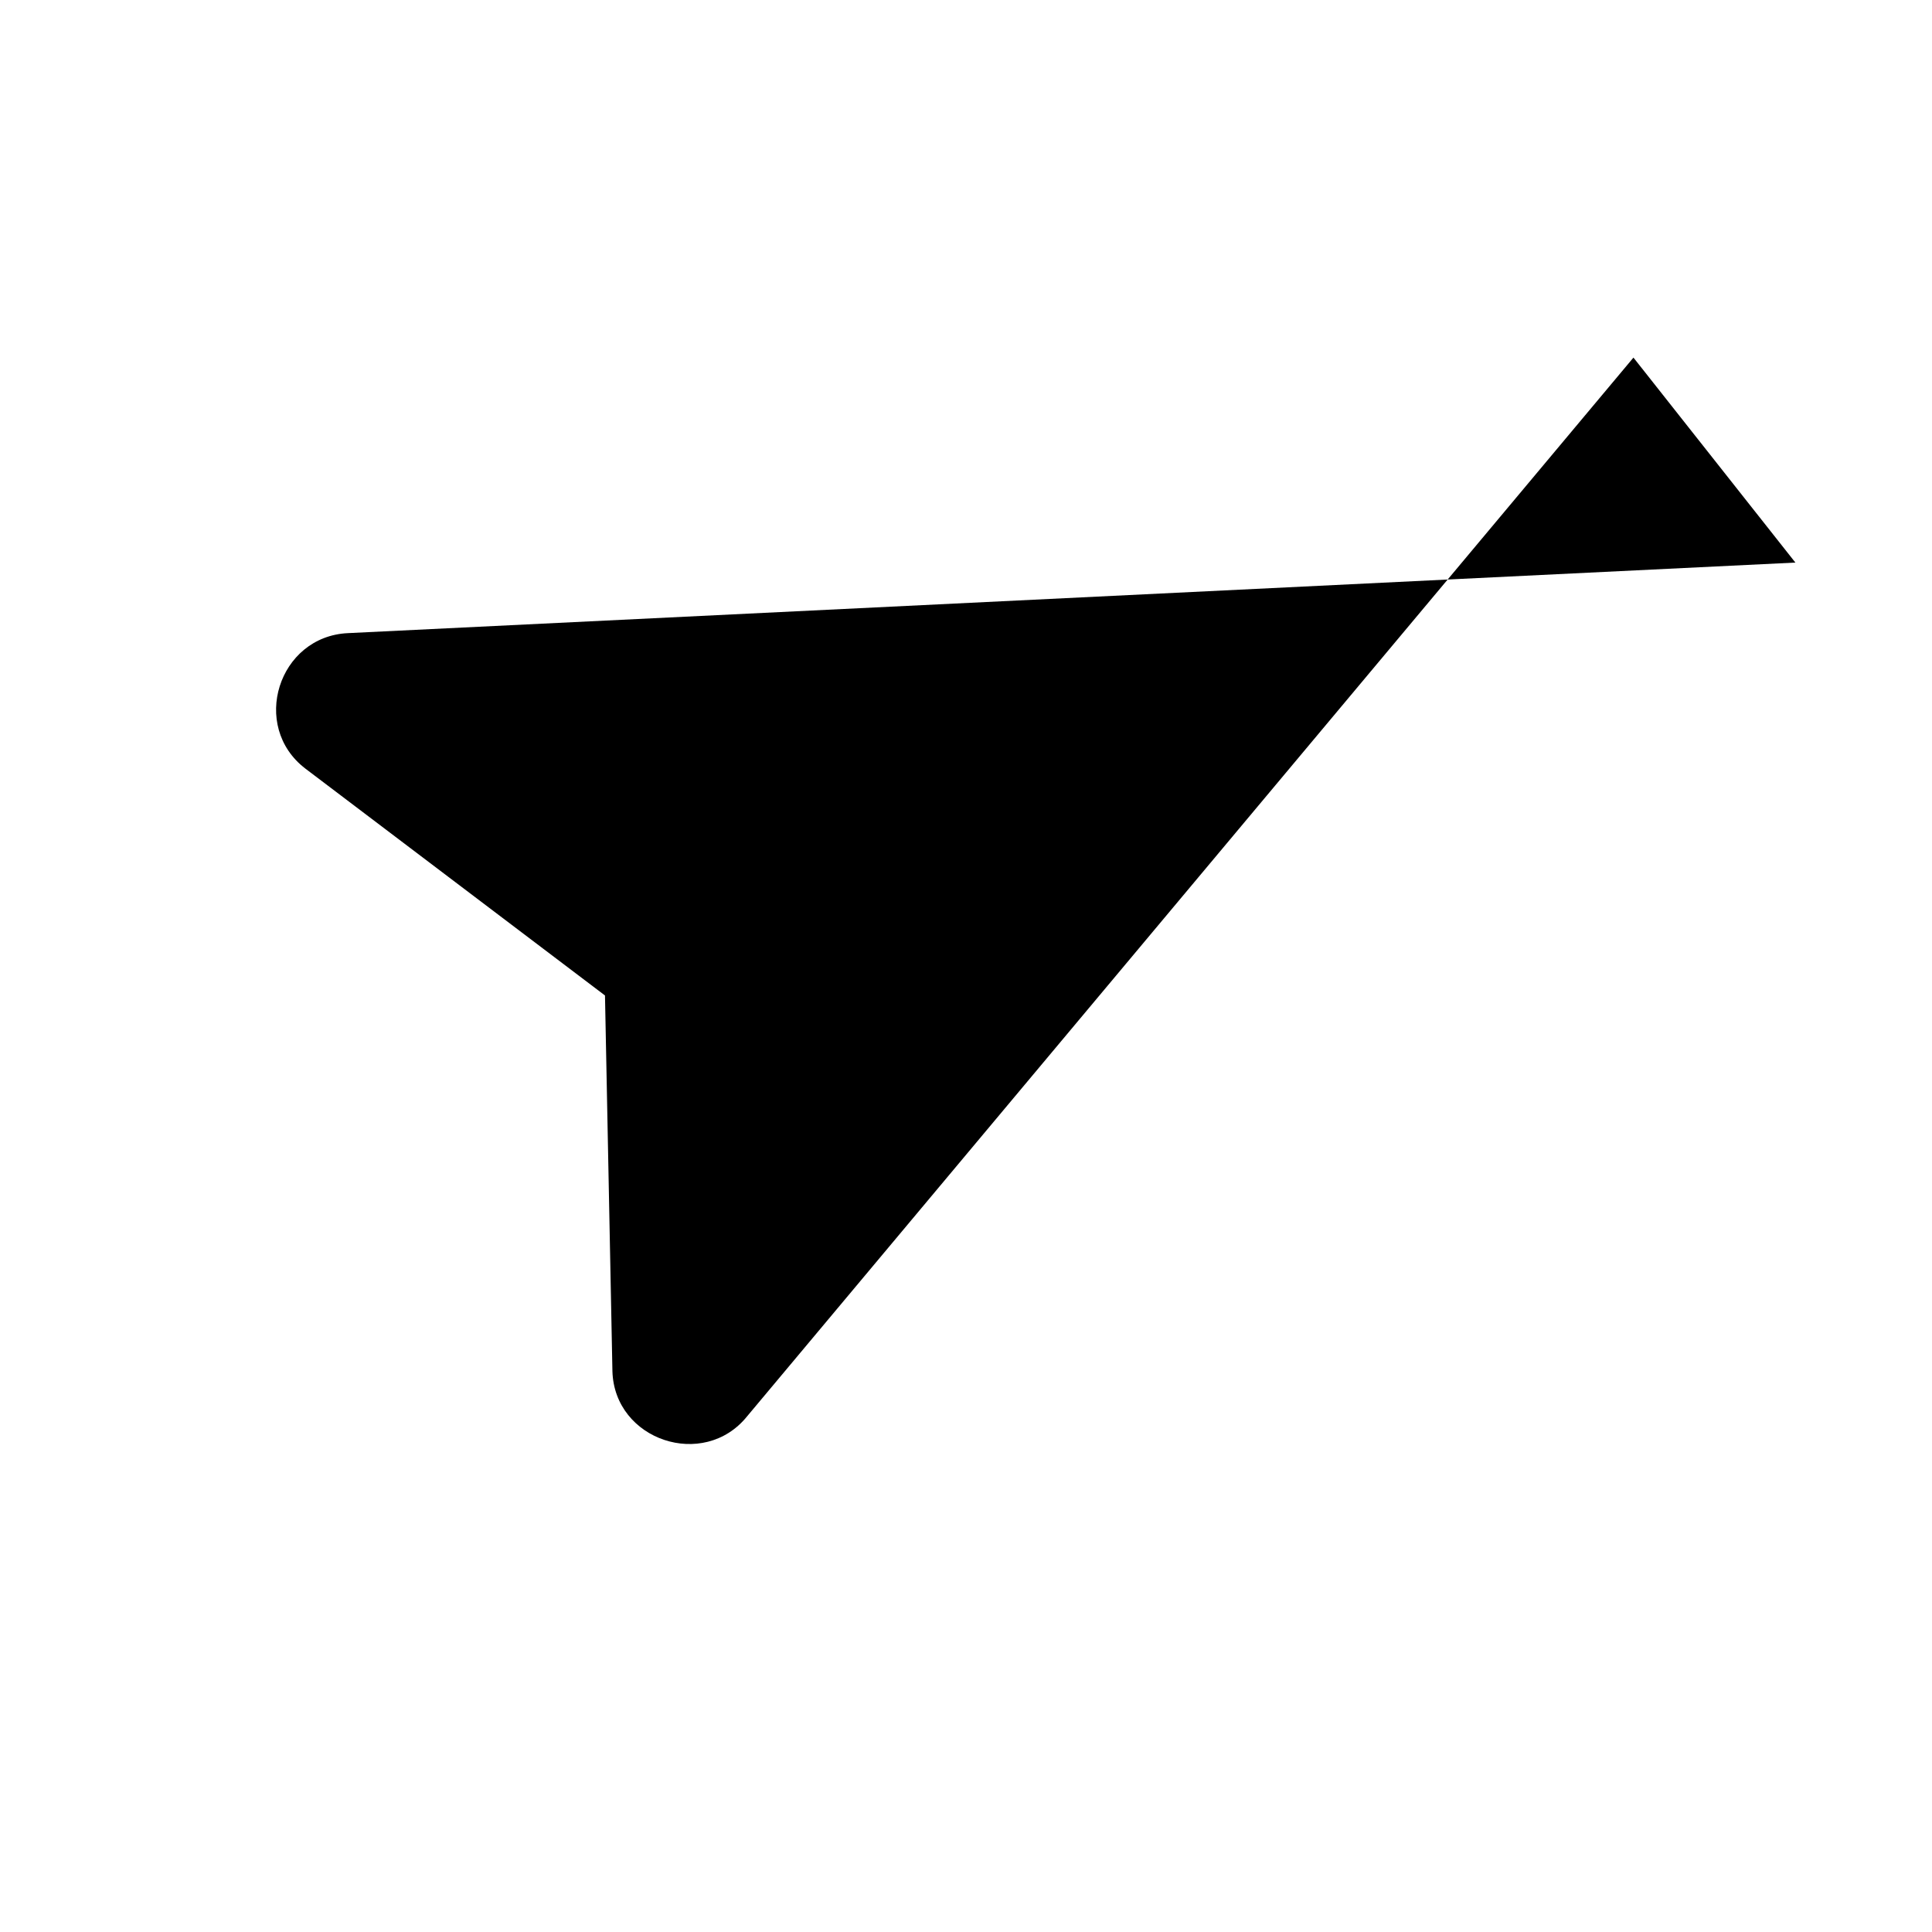 <svg xmlns="http://www.w3.org/2000/svg" width="24" height="24" viewBox="0 0 24 24" fill="currentColor">
  <!-- simple paper-plane glyph (generic) -->
  <path d="M21.5 3.5L2.8 10.6c-.9.34-.89 1.64.02 1.96l4.9 1.7 1.7 4.9c.32.9 1.62.91 1.96.02L18.5 1.5z" transform="rotate(18 12 12) scale(.9 .9) translate(1 1)"/>
</svg>

